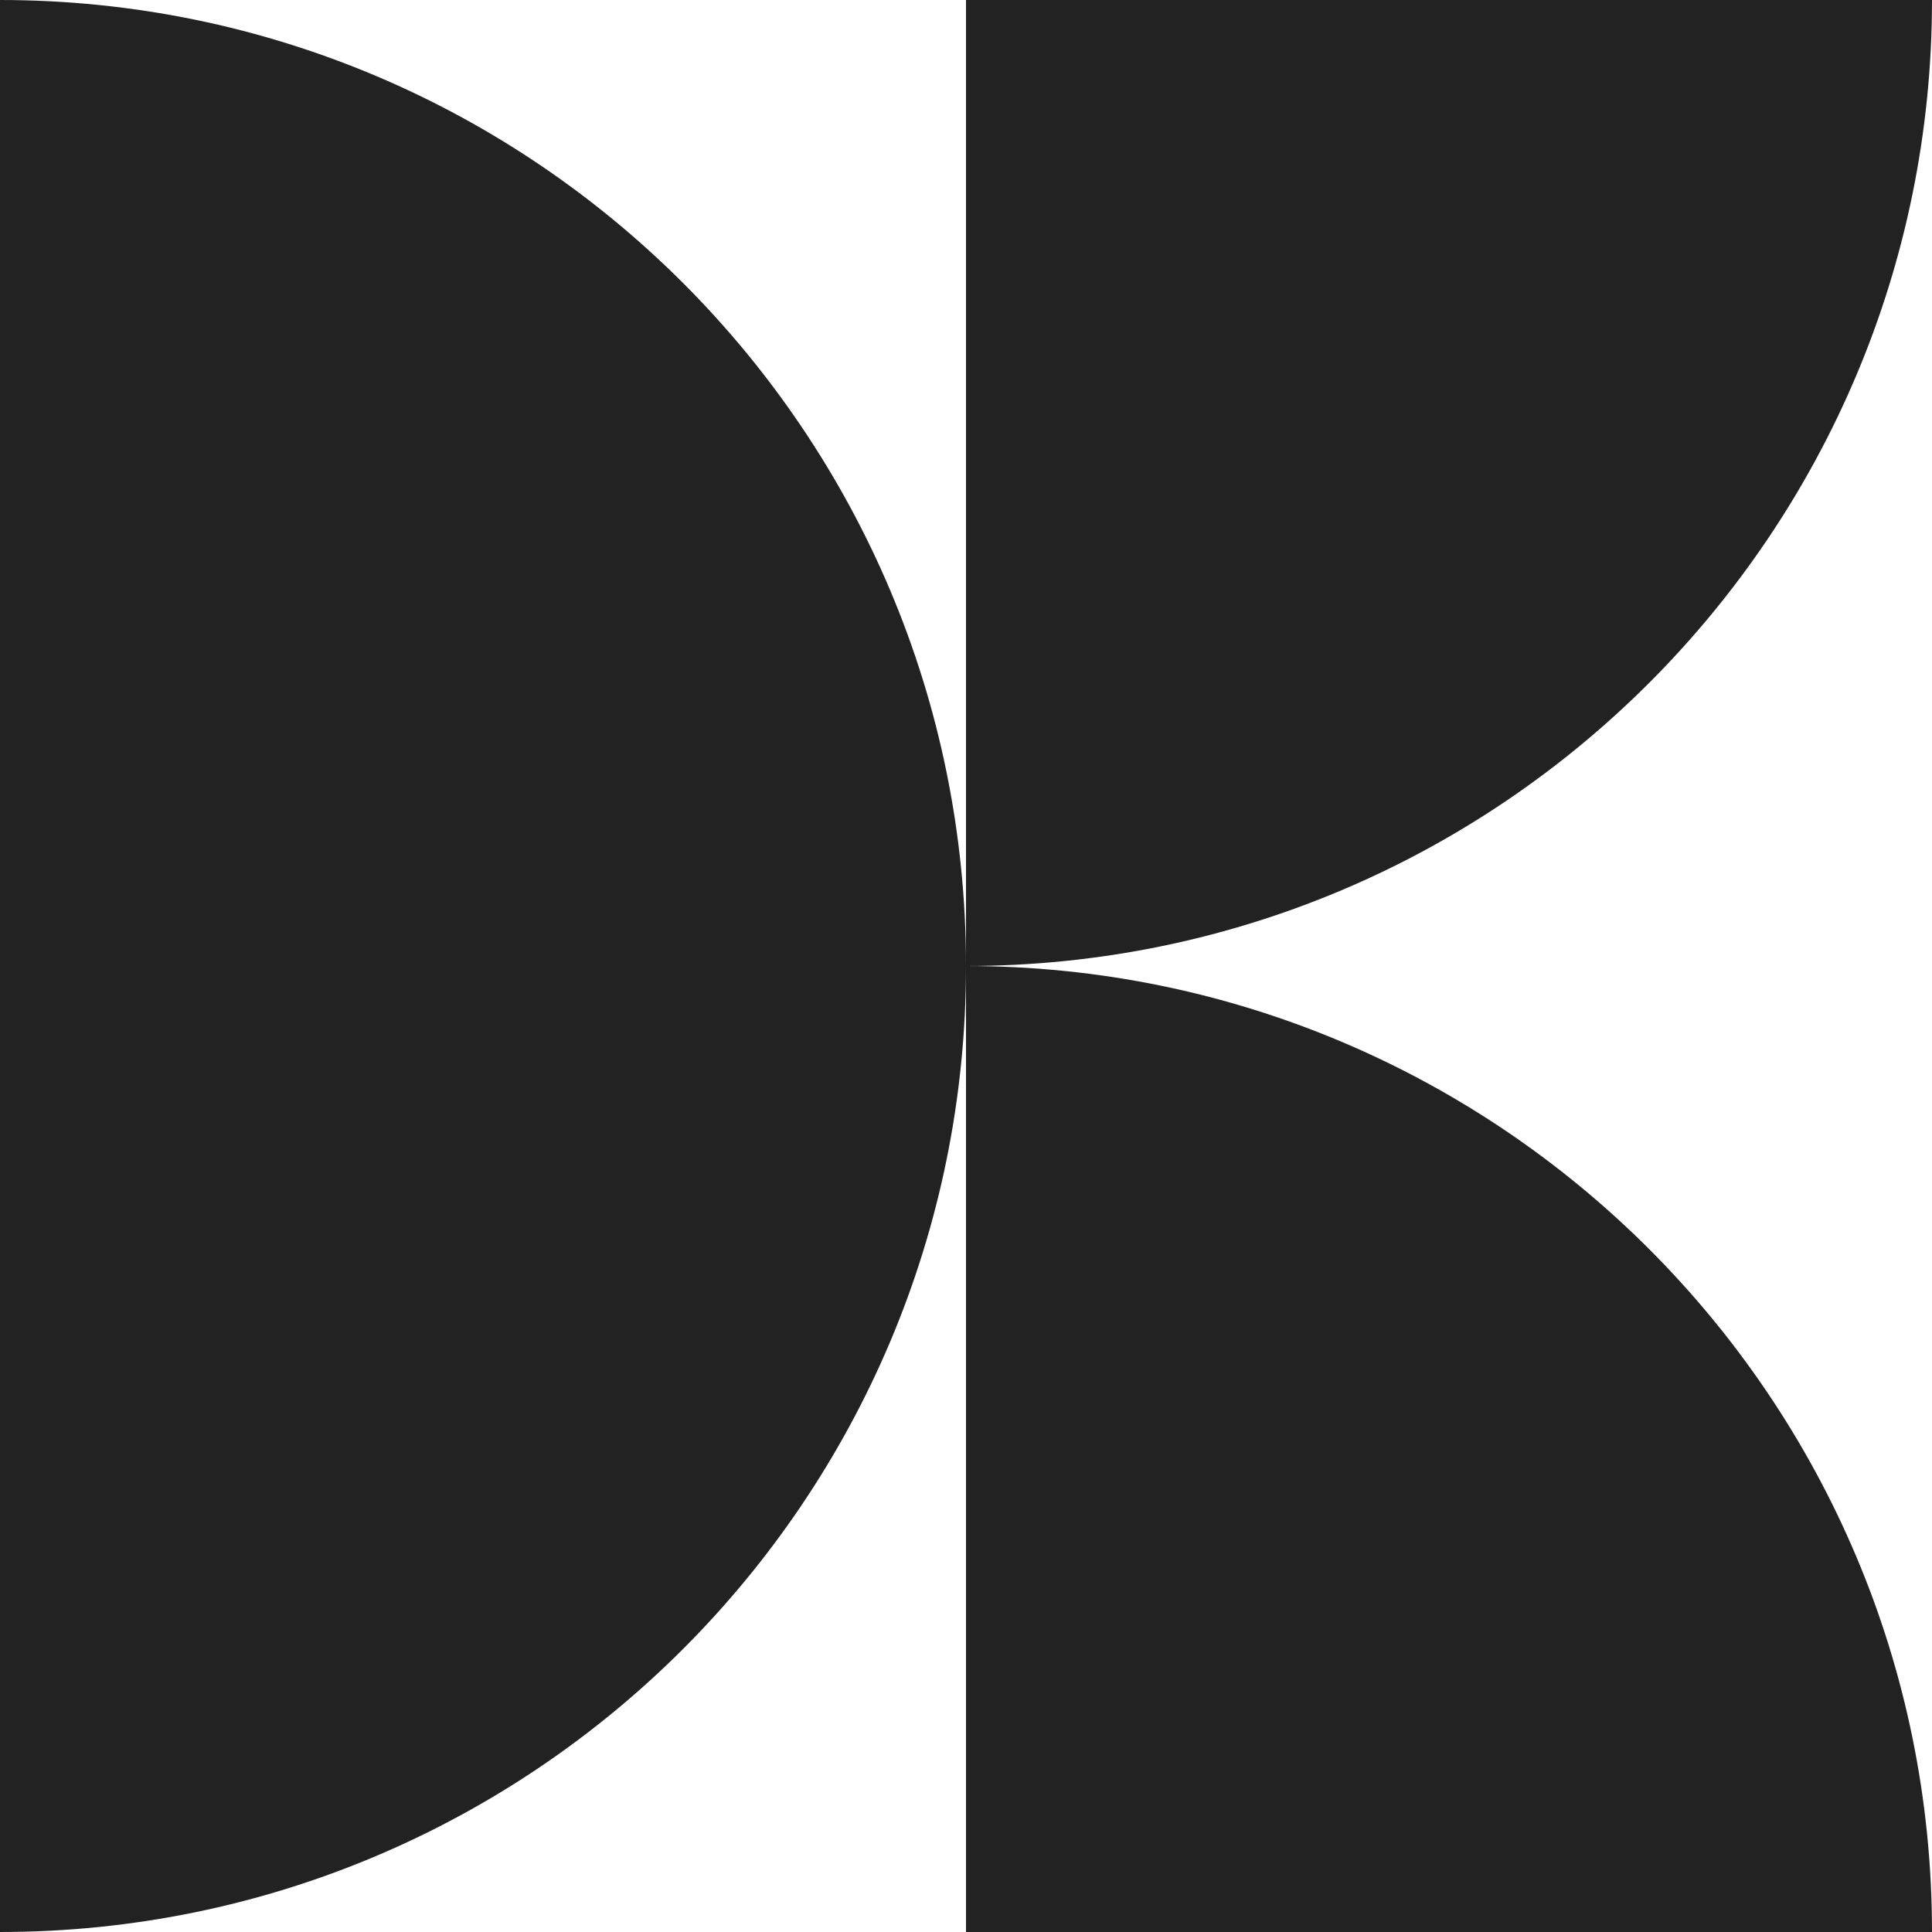<?xml version="1.0" encoding="UTF-8"?> <svg xmlns="http://www.w3.org/2000/svg" xmlns:xlink="http://www.w3.org/1999/xlink" version="1.1" id="Layer_1" x="0px" y="0px" viewBox="0 0 347 347" style="enable-background:new 0 0 347 347;" xml:space="preserve"> <style type="text/css"> .st0{fill:#222222;} </style> <path class="st0" d="M173.5,173.5C173.5,77.7,95.8,0,0,0v347C95.8,347,173.5,269.3,173.5,173.5z"></path> <path class="st0" d="M347,0c-56.1,0-77.7,0-173.5,0v173.5C269.3,173.5,347,95.8,347,0z"></path> <path class="st0" d="M347,347c-56.1,0-77.7,0-173.5,0V173.5C269.3,173.5,347,251.2,347,347z"></path> </svg> 